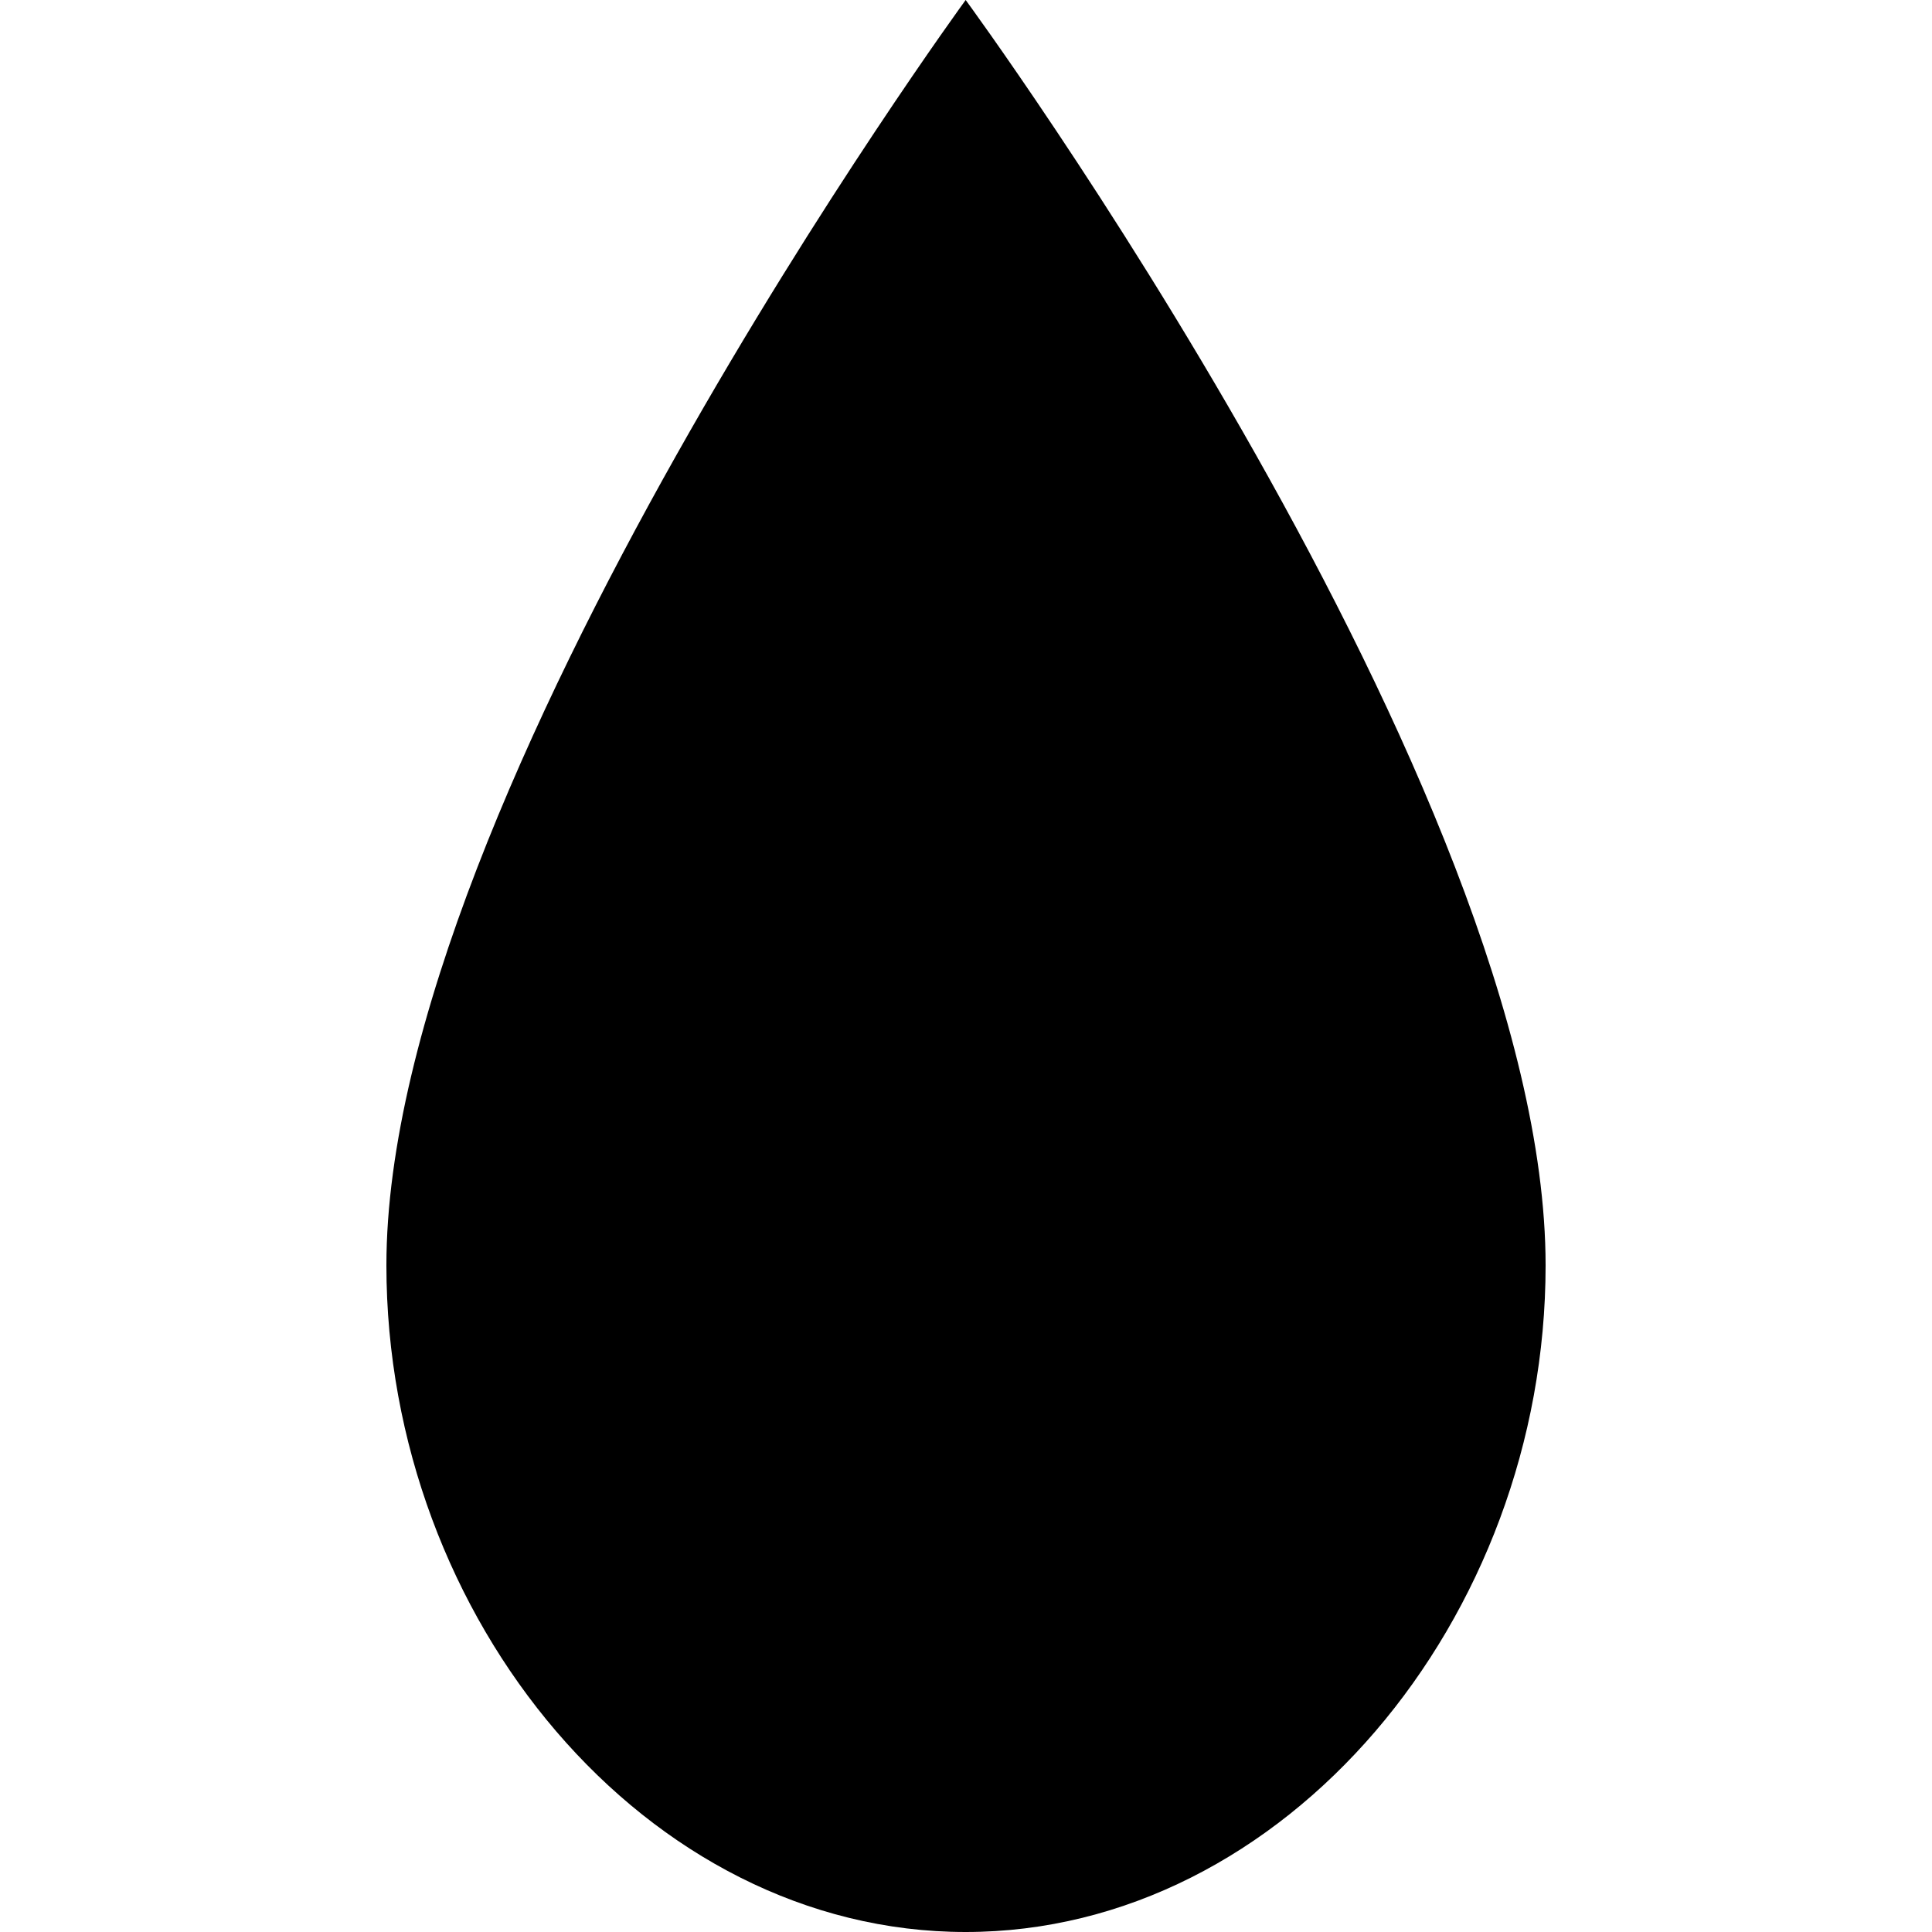 <?xml version="1.0" encoding="UTF-8"?>
<svg xmlns="http://www.w3.org/2000/svg" xmlns:xlink="http://www.w3.org/1999/xlink" width="180pt" height="180pt" viewBox="0 0 180 180" version="1.1">
<g id="surface1">
<path style=" stroke:none;fill-rule:nonzero;fill:rgb(0%,0%,0%);fill-opacity:1;" d="M 89.969 0 C 89.969 0 36 73.926 36 117.891 C 36 150.863 60.211 180 89.969 180 C 119.73 180 144 150.824 144 117.898 C 144 73.559 89.969 0 89.969 0 Z M 89.969 0 "/>
</g>
</svg>
